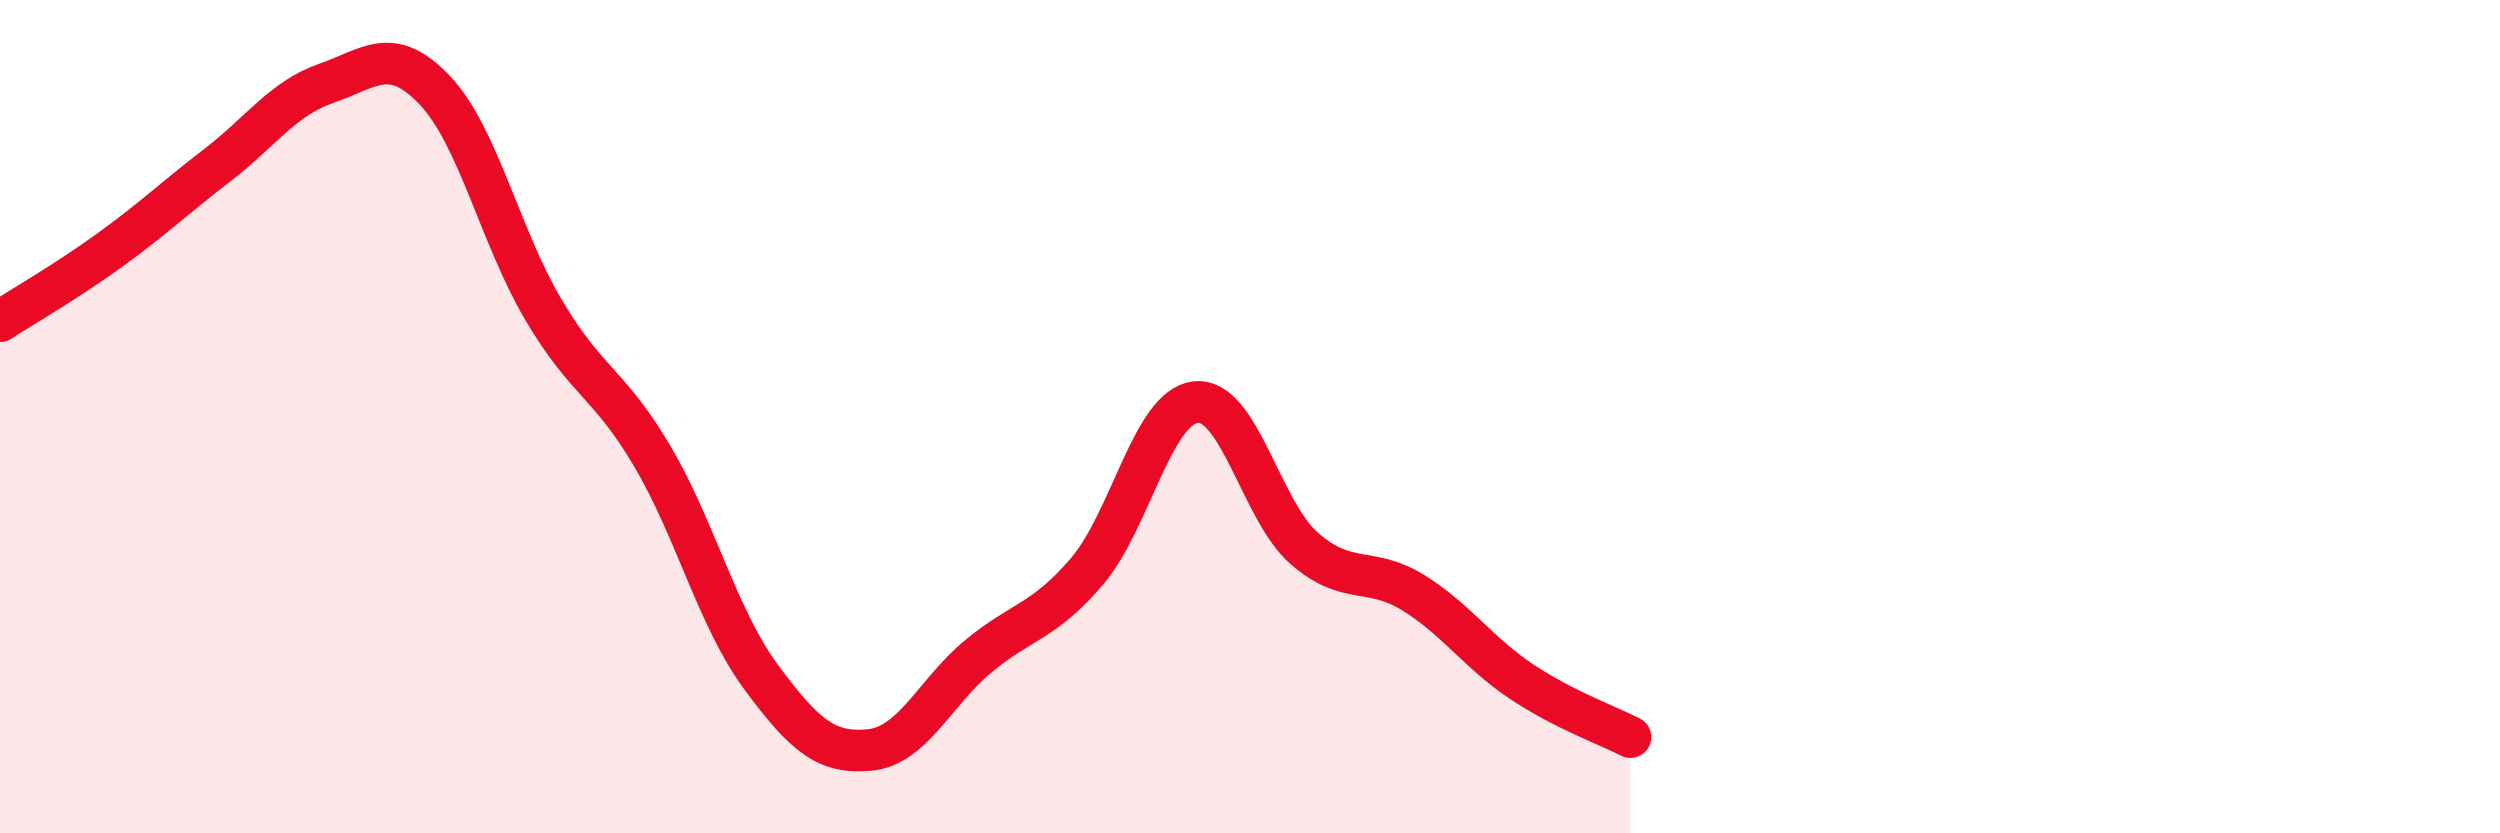 
    <svg width="60" height="20" viewBox="0 0 60 20" xmlns="http://www.w3.org/2000/svg">
      <path
        d="M 0,7.71 C 0.52,7.37 1.57,6.77 2.61,6.02 C 3.65,5.27 4.18,4.76 5.22,3.96 C 6.26,3.16 6.79,2.36 7.83,2 C 8.87,1.64 9.39,1.07 10.43,2.16 C 11.47,3.25 12,5.67 13.04,7.43 C 14.08,9.19 14.61,9.18 15.65,10.94 C 16.69,12.7 17.22,14.83 18.26,16.24 C 19.3,17.65 19.83,18.1 20.87,18 C 21.91,17.9 22.44,16.61 23.48,15.75 C 24.52,14.89 25.05,14.93 26.09,13.71 C 27.13,12.49 27.66,9.76 28.7,9.65 C 29.74,9.54 30.26,12.25 31.3,13.16 C 32.34,14.07 32.87,13.58 33.91,14.22 C 34.95,14.86 35.48,15.67 36.52,16.36 C 37.56,17.05 38.61,17.42 39.13,17.69L39.13 20L0 20Z"
        fill="#EB0A25"
        opacity="0.1"
        stroke-linecap="round"
        stroke-linejoin="round"
      />
      <path
        d="M 0,7.71 C 0.52,7.37 1.57,6.77 2.61,6.02 C 3.65,5.27 4.18,4.76 5.22,3.96 C 6.26,3.16 6.79,2.36 7.83,2 C 8.87,1.64 9.39,1.07 10.43,2.16 C 11.47,3.25 12,5.67 13.04,7.43 C 14.08,9.19 14.61,9.18 15.65,10.94 C 16.69,12.7 17.22,14.83 18.26,16.24 C 19.3,17.65 19.83,18.1 20.87,18 C 21.91,17.9 22.44,16.61 23.48,15.75 C 24.52,14.89 25.05,14.93 26.09,13.71 C 27.13,12.49 27.66,9.76 28.7,9.65 C 29.74,9.54 30.26,12.25 31.3,13.16 C 32.34,14.07 32.87,13.58 33.91,14.22 C 34.95,14.86 35.48,15.67 36.52,16.36 C 37.56,17.05 38.61,17.42 39.13,17.69"
        stroke="#EB0A25"
        stroke-width="1"
        fill="none"
        stroke-linecap="round"
        stroke-linejoin="round"
      />
    </svg>
  